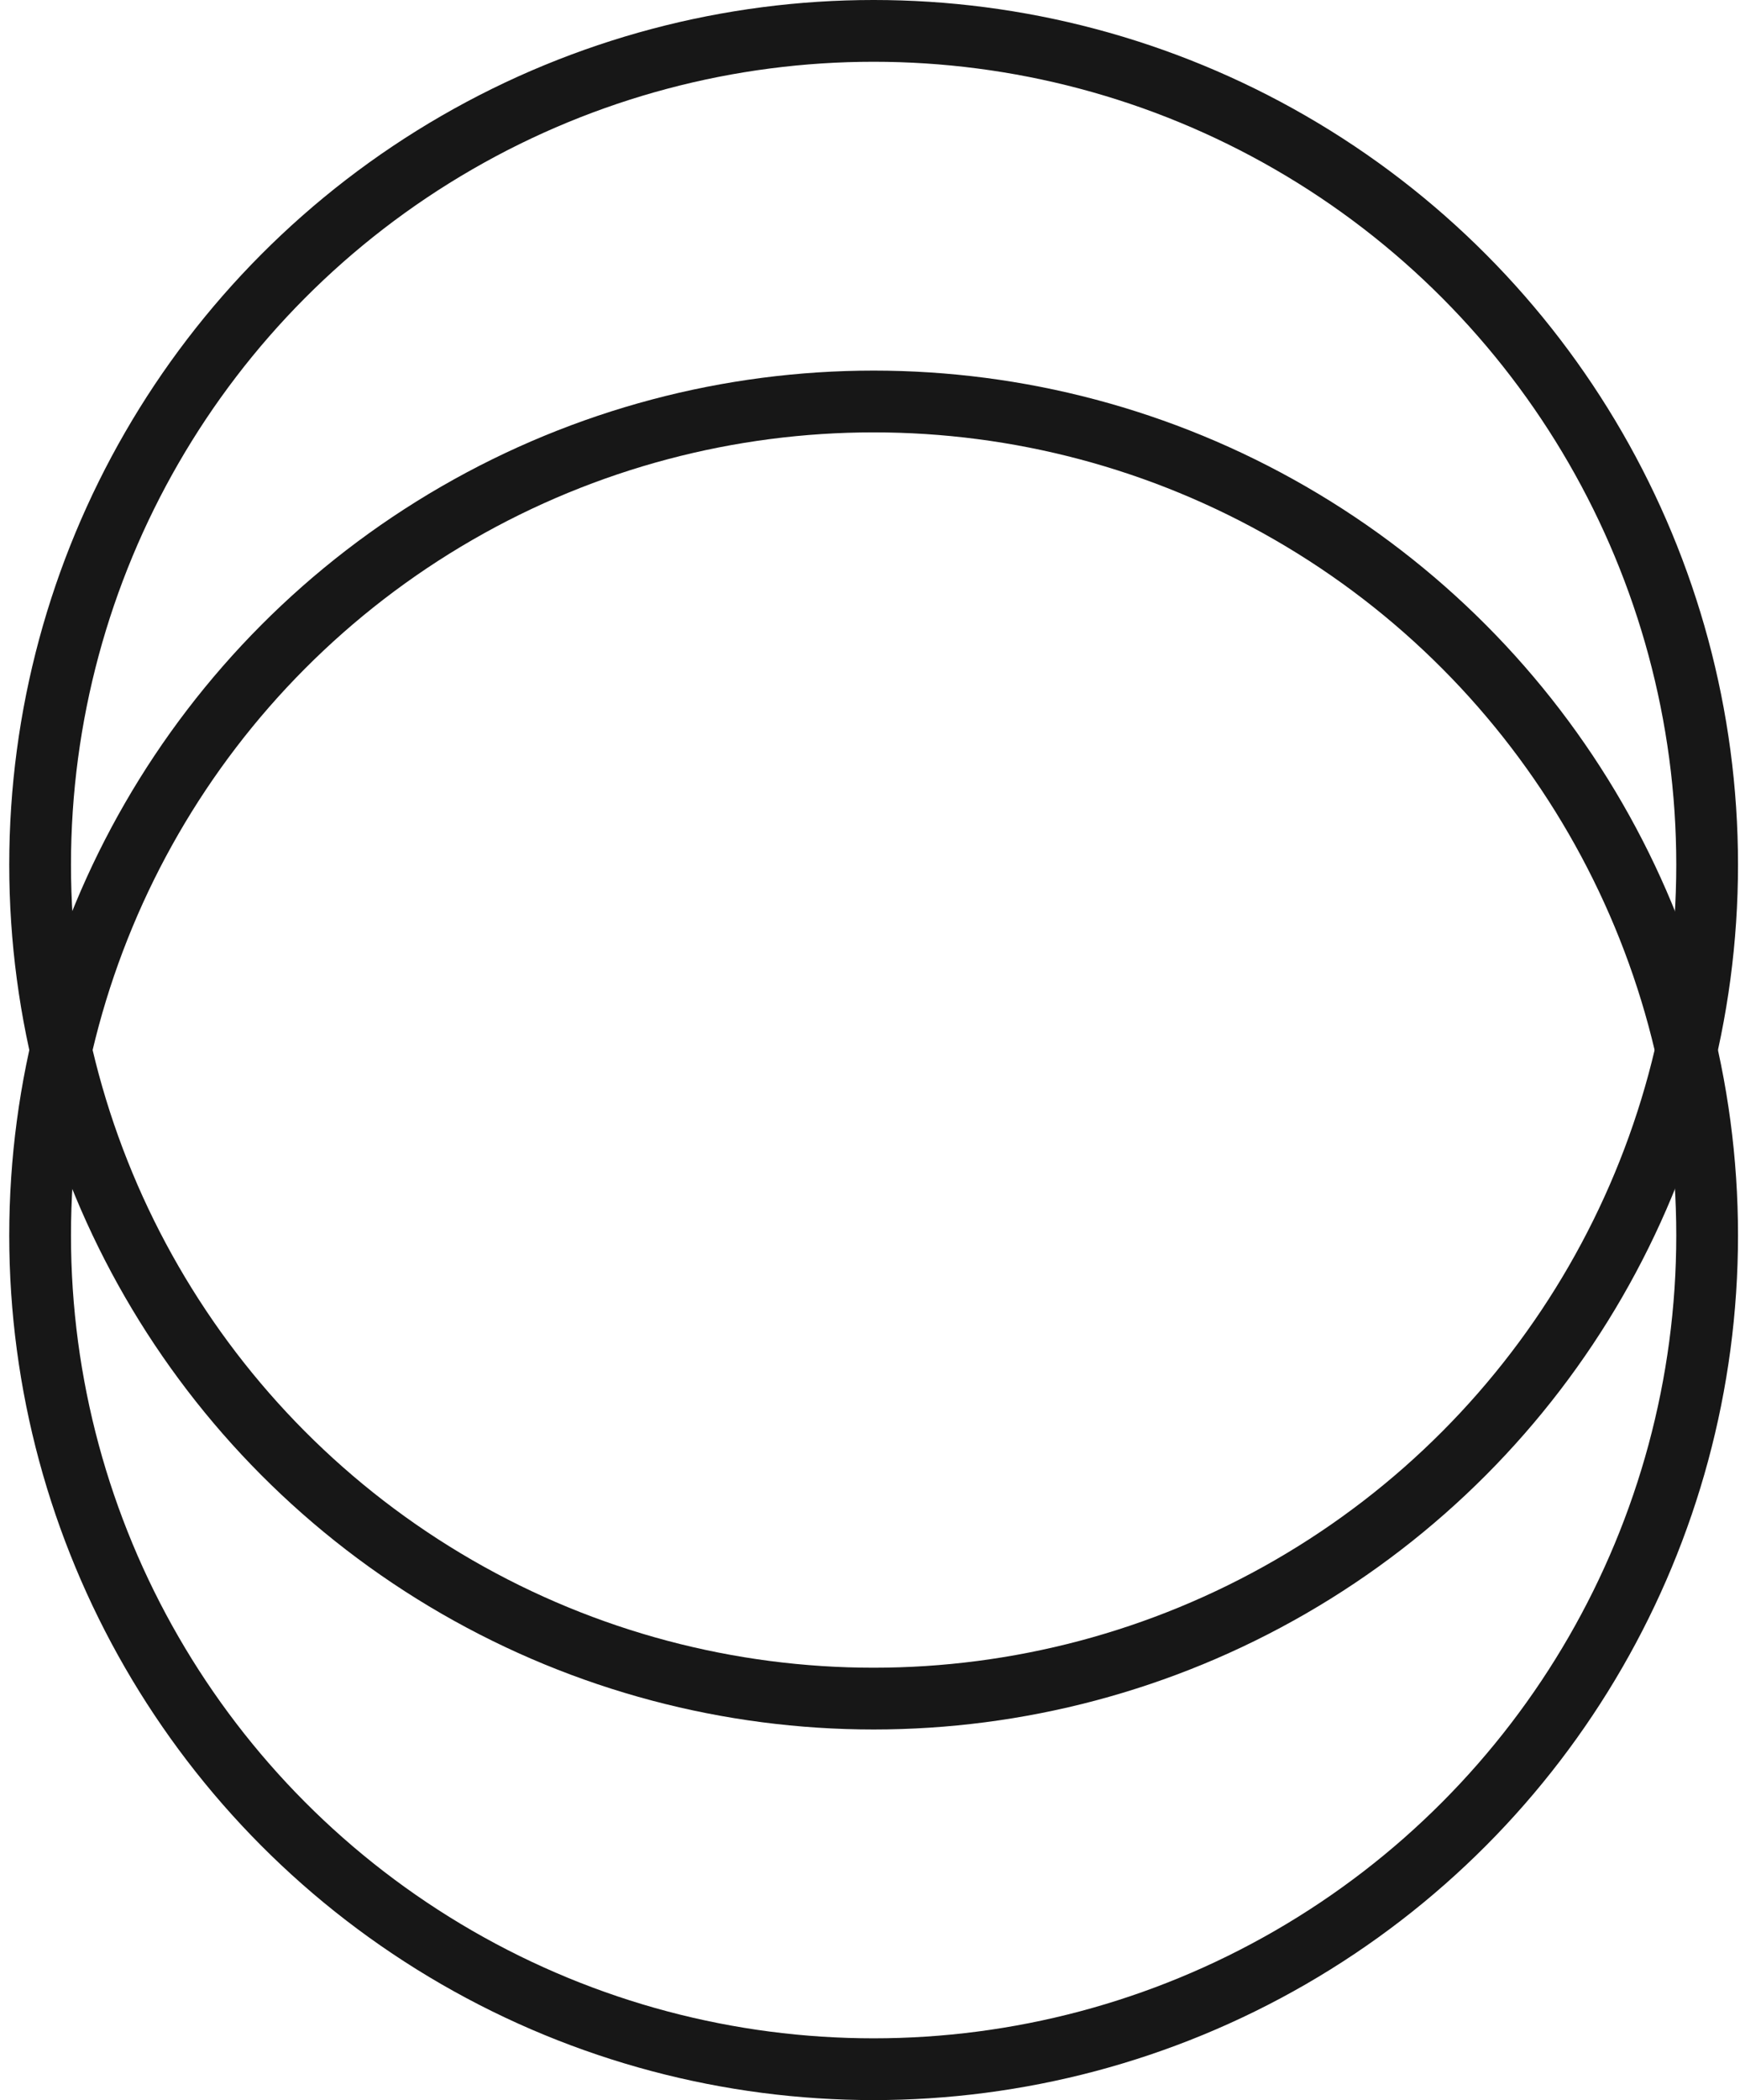 <?xml version="1.0" encoding="UTF-8"?> <svg xmlns="http://www.w3.org/2000/svg" width="155" height="187" viewBox="0 0 155 187" fill="none"> <circle cx="77.823" cy="77" r="74.25" stroke="#171717" stroke-width="5.5"></circle> <circle cx="77.823" cy="110" r="74.25" stroke="#171717" stroke-width="5.5"></circle> </svg> 